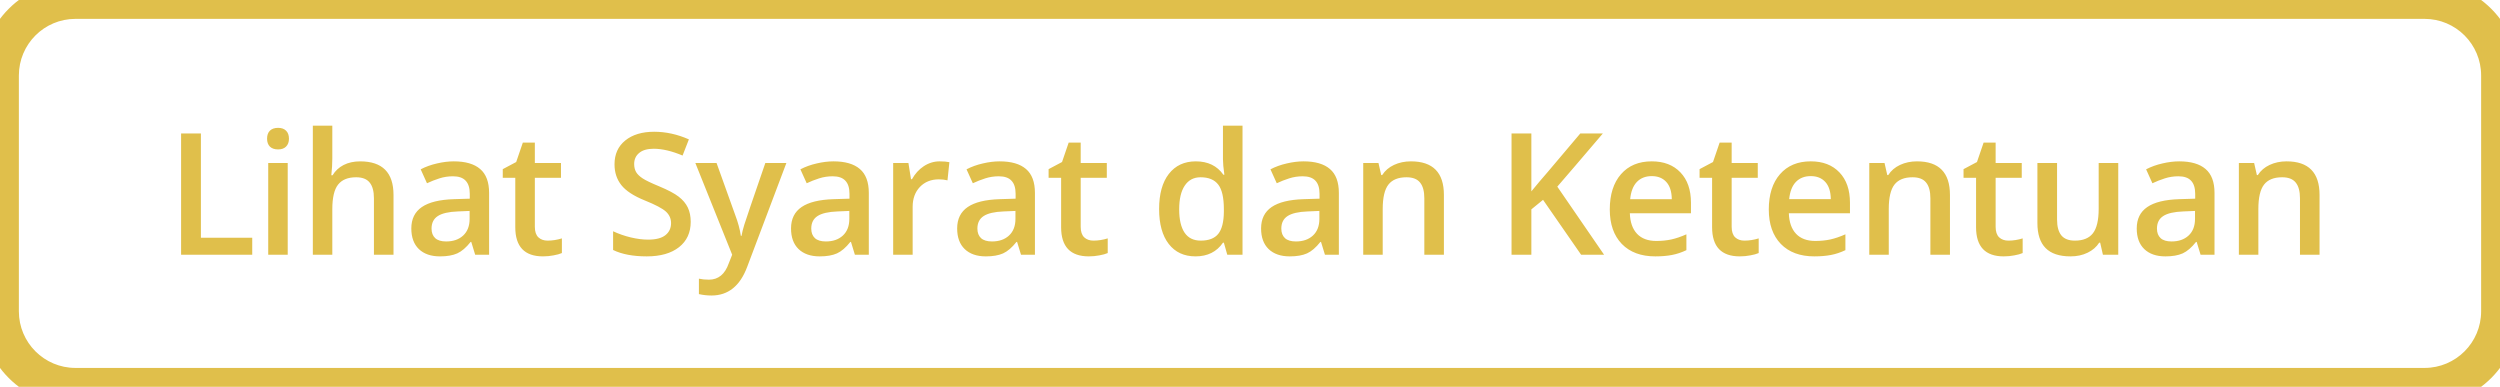 <svg xmlns="http://www.w3.org/2000/svg" width="265" height="41" fill="none" viewBox="0 0 265 41">
    <path fill="#E0BF4B" d="M19.196 27V14.15h2.1v11.048h5.441V27h-7.54zm11.302 0h-2.066v-9.72h2.066V27zm-2.189-12.296c0-.369.1-.653.3-.852.204-.2.494-.3.87-.3.363 0 .644.1.843.3.205.199.308.483.308.852 0 .352-.103.63-.308.835-.2.2-.48.299-.844.299-.375 0-.665-.1-.87-.299-.199-.205-.299-.483-.299-.835zM41.711 27h-2.074v-5.977c0-.75-.152-1.31-.457-1.678-.299-.37-.776-.554-1.432-.554-.867 0-1.506.26-1.916.782-.405.516-.607 1.383-.607 2.602V27H33.16V13.324h2.065v3.472c0 .556-.035 1.151-.105 1.784h.132c.28-.469.67-.832 1.168-1.09.504-.258 1.09-.386 1.758-.386 2.356 0 3.534 1.186 3.534 3.56V27zm8.657 0l-.413-1.354h-.07c-.47.592-.941.997-1.416 1.213-.474.211-1.084.317-1.828.317-.955 0-1.702-.258-2.241-.774-.533-.515-.8-1.245-.8-2.188 0-1.002.372-1.758 1.116-2.268.744-.51 1.878-.788 3.402-.835l1.678-.052v-.519c0-.621-.146-1.084-.44-1.389-.286-.31-.735-.465-1.344-.465-.498 0-.976.073-1.432.22-.457.146-.897.319-1.319.518l-.668-1.477c.527-.275 1.105-.483 1.732-.624.627-.146 1.218-.22 1.775-.22 1.236 0 2.168.27 2.795.81.633.538.95 1.385.95 2.54V27h-1.477zm-3.077-1.406c.75 0 1.351-.208 1.802-.624.457-.422.686-1.011.686-1.767v-.844l-1.248.053c-.973.035-1.682.2-2.127.492-.44.287-.66.73-.66 1.327 0 .434.13.771.387 1.011.258.235.645.352 1.16.352zm10.757-.088c.504 0 1.008-.08 1.512-.237v1.555c-.229.1-.525.182-.888.246-.357.07-.73.106-1.116.106-1.957 0-2.936-1.031-2.936-3.094v-5.238h-1.327v-.914l1.424-.756.703-2.057h1.274v2.162h2.77v1.565h-2.77v5.203c0 .498.124.867.37 1.107.252.235.58.352.984.352zm15.168-1.995c0 1.142-.413 2.039-1.24 2.69-.826.65-1.966.975-3.419.975s-2.642-.226-3.568-.677v-1.986c.586.275 1.207.492 1.863.65.662.158 1.278.237 1.846.237.832 0 1.444-.158 1.837-.474.398-.317.598-.741.598-1.275 0-.48-.182-.887-.545-1.221-.364-.334-1.114-.73-2.25-1.187-1.172-.474-1.998-1.016-2.479-1.626-.48-.61-.72-1.342-.72-2.197 0-1.072.38-1.916 1.142-2.531.762-.616 1.784-.923 3.067-.923 1.23 0 2.456.27 3.674.808l-.668 1.714c-1.142-.48-2.162-.72-3.058-.72-.68 0-1.196.149-1.547.448-.352.293-.527.682-.527 1.169 0 .334.07.62.21.861.141.235.373.457.695.668.322.211.902.49 1.74.835.943.393 1.635.759 2.074 1.099.44.34.762.723.967 1.151.205.428.308.932.308 1.512zm.49-6.232h2.25l1.978 5.511c.299.785.498 1.524.598 2.215h.07c.053-.322.15-.712.29-1.17.14-.462.885-2.648 2.233-6.556h2.232L79.2 28.292c-.756 2.021-2.016 3.032-3.78 3.032-.457 0-.902-.05-1.335-.15V29.54c.31.07.665.105 1.063.105.996 0 1.696-.577 2.1-1.73L77.61 27l-3.902-9.72zM90.617 27l-.413-1.354h-.07c-.47.592-.941.997-1.416 1.213-.474.211-1.084.317-1.828.317-.955 0-1.702-.258-2.241-.774-.533-.515-.8-1.245-.8-2.188 0-1.002.372-1.758 1.116-2.268.744-.51 1.878-.788 3.402-.835l1.678-.052v-.519c0-.621-.146-1.084-.44-1.389-.286-.31-.734-.465-1.344-.465-.498 0-.975.073-1.433.22-.456.146-.896.319-1.318.518l-.668-1.477c.528-.275 1.105-.483 1.732-.624.627-.146 1.218-.22 1.775-.22 1.236 0 2.168.27 2.795.81.633.538.95 1.385.95 2.54V27h-1.477zm-3.076-1.406c.75 0 1.35-.208 1.801-.624.457-.422.686-1.011.686-1.767v-.844l-1.248.053c-.973.035-1.682.2-2.127.492-.44.287-.66.73-.66 1.327 0 .434.13.771.387 1.011.258.235.645.352 1.16.352zm12.066-8.49c.416 0 .758.029 1.028.087l-.202 1.925c-.293-.07-.598-.105-.914-.105-.826 0-1.497.27-2.013.808-.51.54-.765 1.24-.765 2.1V27h-2.065v-9.72h1.617l.273 1.713h.105c.322-.58.741-1.04 1.257-1.38.521-.34 1.081-.51 1.679-.51zM108.227 27l-.414-1.354h-.07c-.469.592-.94.997-1.415 1.213-.474.211-1.084.317-1.828.317-.955 0-1.702-.258-2.241-.774-.533-.515-.8-1.245-.8-2.188 0-1.002.372-1.758 1.116-2.268.744-.51 1.878-.788 3.402-.835l1.678-.052v-.519c0-.621-.146-1.084-.439-1.389-.287-.31-.736-.465-1.345-.465-.498 0-.975.073-1.433.22-.457.146-.896.319-1.318.518l-.668-1.477c.527-.275 1.105-.483 1.732-.624.627-.146 1.218-.22 1.775-.22 1.236 0 2.168.27 2.795.81.633.538.949 1.385.949 2.54V27h-1.476zm-3.077-1.406c.75 0 1.351-.208 1.802-.624.457-.422.686-1.011.686-1.767v-.844l-1.248.053c-.973.035-1.682.2-2.127.492-.44.287-.659.73-.659 1.327 0 .434.128.771.386 1.011.258.235.645.352 1.16.352zm10.757-.088c.504 0 1.008-.08 1.512-.237v1.555c-.229.1-.525.182-.888.246-.357.07-.729.106-1.116.106-1.957 0-2.936-1.031-2.936-3.094v-5.238h-1.327v-.914l1.424-.756.703-2.057h1.275v2.162h2.768v1.565h-2.768v5.203c0 .498.123.867.369 1.107.252.235.58.352.984.352zm10.817 1.67c-1.213 0-2.159-.44-2.839-1.319-.68-.878-1.019-2.112-1.019-3.7 0-1.593.342-2.833 1.028-3.718.691-.89 1.646-1.335 2.865-1.335 1.278 0 2.25.471 2.918 1.415h.106c-.1-.698-.15-1.248-.15-1.653v-3.542h2.074V27h-1.617l-.36-1.274h-.097c-.662.966-1.632 1.45-2.909 1.45zm.554-1.67c.849 0 1.468-.237 1.854-.712.387-.48.586-1.257.598-2.33v-.29c0-1.224-.199-2.094-.598-2.61-.398-.515-1.022-.773-1.872-.773-.726 0-1.286.296-1.679.888-.392.586-.588 1.424-.588 2.513 0 1.078.19 1.902.571 2.47.381.563.952.844 1.714.844zM140.443 27l-.414-1.354h-.07c-.469.592-.94.997-1.415 1.213-.474.211-1.084.317-1.828.317-.955 0-1.702-.258-2.241-.774-.533-.515-.8-1.245-.8-2.188 0-1.002.372-1.758 1.116-2.268.744-.51 1.878-.788 3.402-.835l1.678-.052v-.519c0-.621-.146-1.084-.439-1.389-.287-.31-.736-.465-1.345-.465-.498 0-.975.073-1.433.22-.457.146-.896.319-1.318.518l-.668-1.477c.528-.275 1.105-.483 1.732-.624.627-.146 1.218-.22 1.775-.22 1.236 0 2.168.27 2.795.81.633.538.949 1.385.949 2.54V27h-1.476zm-3.077-1.406c.75 0 1.351-.208 1.802-.624.457-.422.686-1.011.686-1.767v-.844l-1.248.053c-.973.035-1.682.2-2.127.492-.44.287-.659.73-.659 1.327 0 .434.128.771.386 1.011.258.235.645.352 1.16.352zM153.054 27h-2.075v-5.977c0-.75-.152-1.31-.457-1.678-.298-.37-.776-.554-1.432-.554-.873 0-1.512.258-1.916.773-.404.516-.607 1.38-.607 2.593V27h-2.065v-9.72h1.617l.29 1.274h.106c.293-.463.709-.82 1.248-1.073.539-.252 1.136-.378 1.793-.378 2.332 0 3.498 1.187 3.498 3.56V27zm16.978 0h-2.435l-4.034-5.818-1.239 1.01V27h-2.101V14.15h2.101v6.135c.574-.703 1.145-1.38 1.714-2.03l3.471-4.105h2.391c-2.244 2.637-3.853 4.515-4.825 5.634L170.032 27zm5.43.176c-1.511 0-2.695-.44-3.55-1.319-.85-.884-1.275-2.1-1.275-3.647 0-1.588.396-2.836 1.187-3.744.791-.908 1.878-1.363 3.26-1.363 1.284 0 2.297.39 3.041 1.17.745.779 1.117 1.851 1.117 3.216v1.116h-6.478c.029.944.284 1.67.765 2.18.48.504 1.157.756 2.03.756.574 0 1.107-.053 1.6-.158.498-.111 1.031-.293 1.599-.545v1.679c-.504.24-1.013.41-1.529.51-.516.099-1.105.149-1.767.149zm-.378-8.508c-.656 0-1.183.208-1.582.624-.392.416-.627 1.022-.703 1.82h4.412c-.011-.803-.205-1.41-.58-1.82-.375-.416-.89-.624-1.547-.624zm9.825 6.838c.504 0 1.008-.08 1.512-.237v1.555c-.228.1-.524.182-.888.246-.357.07-.729.106-1.116.106-1.957 0-2.935-1.031-2.935-3.094v-5.238h-1.328v-.914l1.424-.756.703-2.057h1.275v2.162h2.768v1.565h-2.768v5.203c0 .498.123.867.369 1.107.252.235.58.352.984.352zm7.408 1.67c-1.511 0-2.695-.44-3.55-1.319-.85-.884-1.275-2.1-1.275-3.647 0-1.588.396-2.836 1.187-3.744.791-.908 1.878-1.363 3.26-1.363 1.284 0 2.297.39 3.041 1.17.745.779 1.117 1.851 1.117 3.216v1.116h-6.478c.029.944.284 1.67.765 2.18.48.504 1.157.756 2.03.756.574 0 1.107-.053 1.6-.158.498-.111 1.031-.293 1.599-.545v1.679c-.504.24-1.013.41-1.529.51-.516.099-1.105.149-1.767.149zm-.378-8.508c-.656 0-1.183.208-1.582.624-.392.416-.627 1.022-.703 1.82h4.412c-.011-.803-.205-1.41-.58-1.82-.375-.416-.89-.624-1.547-.624zM206.695 27h-2.074v-5.977c0-.75-.152-1.31-.457-1.678-.299-.37-.777-.554-1.433-.554-.873 0-1.511.258-1.916.773-.404.516-.606 1.38-.606 2.593V27h-2.066v-9.72h1.618l.29 1.274h.105c.293-.463.709-.82 1.248-1.073.539-.252 1.137-.378 1.793-.378 2.332 0 3.498 1.187 3.498 3.56V27zm6.195-1.494c.504 0 1.008-.08 1.512-.237v1.555c-.229.1-.524.182-.888.246-.357.07-.729.106-1.116.106-1.957 0-2.936-1.031-2.936-3.094v-5.238h-1.327v-.914l1.424-.756.703-2.057h1.275v2.162h2.768v1.565h-2.768v5.203c0 .498.123.867.369 1.107.252.235.58.352.984.352zM222.909 27l-.29-1.274h-.106c-.287.45-.697.805-1.23 1.063-.528.258-1.131.387-1.811.387-1.178 0-2.057-.293-2.637-.88-.58-.585-.87-1.473-.87-2.662v-6.355h2.083v5.994c0 .745.153 1.304.457 1.68.305.368.783.553 1.433.553.867 0 1.503-.258 1.907-.774.41-.521.615-1.391.615-2.61V17.28h2.075V27h-1.626zm10.352 0l-.413-1.354h-.07c-.469.592-.941.997-1.415 1.213-.475.211-1.084.317-1.829.317-.955 0-1.702-.258-2.241-.774-.533-.515-.8-1.245-.8-2.188 0-1.002.372-1.758 1.117-2.268.744-.51 1.878-.788 3.401-.835l1.679-.052v-.519c0-.621-.147-1.084-.44-1.389-.287-.31-.735-.465-1.345-.465-.498 0-.975.073-1.432.22-.457.146-.897.319-1.319.518l-.667-1.477c.527-.275 1.104-.483 1.731-.624.627-.146 1.219-.22 1.775-.22 1.237 0 2.168.27 2.795.81.633.538.95 1.385.95 2.54V27h-1.477zm-3.076-1.406c.75 0 1.35-.208 1.802-.624.457-.422.685-1.011.685-1.767v-.844l-1.248.053c-.973.035-1.682.2-2.127.492-.439.287-.659.73-.659 1.327 0 .434.129.771.387 1.011.257.235.644.352 1.16.352zM245.872 27h-2.074v-5.977c0-.75-.152-1.31-.457-1.678-.299-.37-.777-.554-1.433-.554-.873 0-1.512.258-1.916.773-.404.516-.606 1.38-.606 2.593V27h-2.066v-9.72h1.618l.29 1.274h.105c.293-.463.709-.82 1.248-1.073.539-.252 1.137-.378 1.793-.378 2.332 0 3.498 1.187 3.498 3.56V27zM8 2h249v-4H8v4zm255 6v25h4V8h-4zm-6 31H8v4h249v-4zM2 33V8h-4v25h4zm6 6c-3.314 0-6-2.686-6-6h-4c0 5.523 4.477 10 10 10v-4zm255-6c0 3.314-2.686 6-6 6v4c5.523 0 10-4.477 10-10h-4zm-6-31c3.314 0 6 2.686 6 6h4c0-5.523-4.477-10-10-10v4zM8-2C2.477-2-2 2.477-2 8h4c0-3.314 2.686-6 6-6v-4z"/>
</svg>
